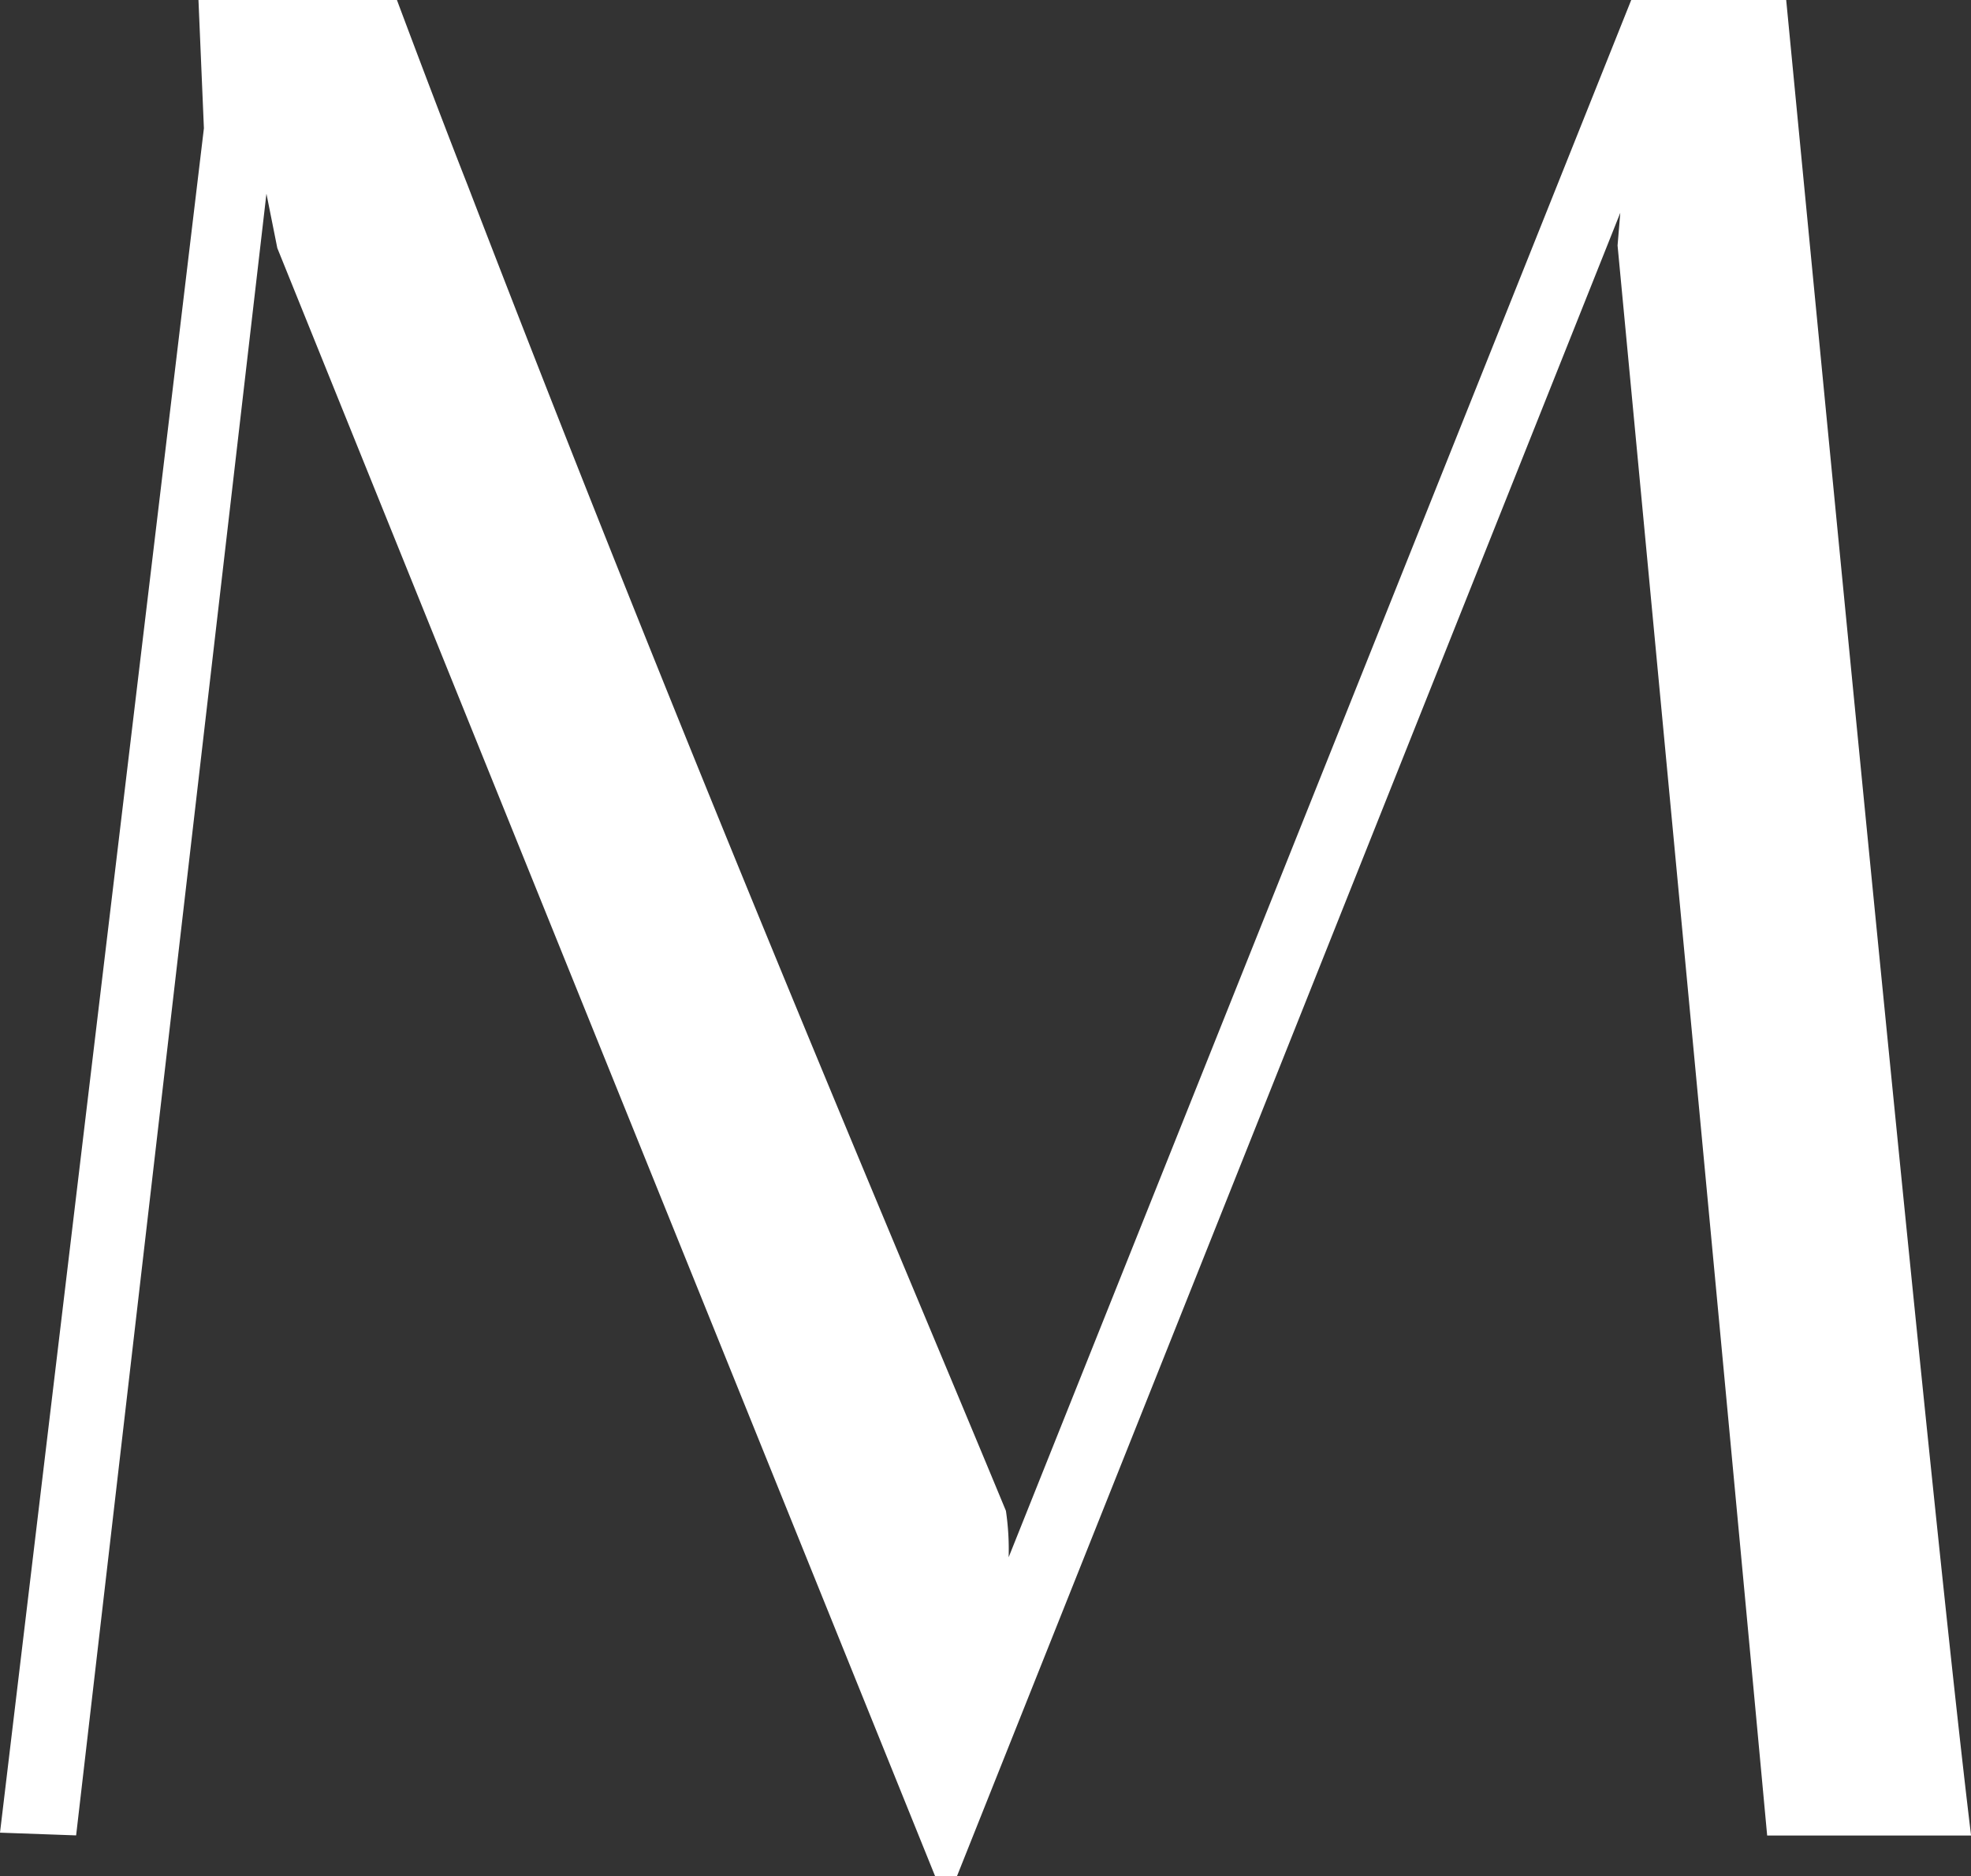 <?xml version="1.0" encoding="UTF-8"?><svg xmlns="http://www.w3.org/2000/svg" width="28.999" height="27.6" viewBox="0 0 28.999 27.6">
  <rect x="0" y="0" width="28.999" height="27.6" fill="#333333" stroke="none"/>
  <path id="Path_5054" data-name="Path 5054" d="M29,27.4c-.559-4.613-1.96-19.135-2.72-27H24L14.84,23.307a3.9,3.9,0,0,0-.04-.683c-1.56-3.771-4.52-10.67-7.92-19.5C6.44,2.006,5.84.4,5.84.4H2.92L3,2.287,0,27.358l1.12.04L3.92,3.249l.16.8L13.759,28h.32L23.839,3.53l-.04.481S25.279,19.616,26,27.4Z" transform="translate(0 -0.4)" fill="#fff"/>
</svg>
